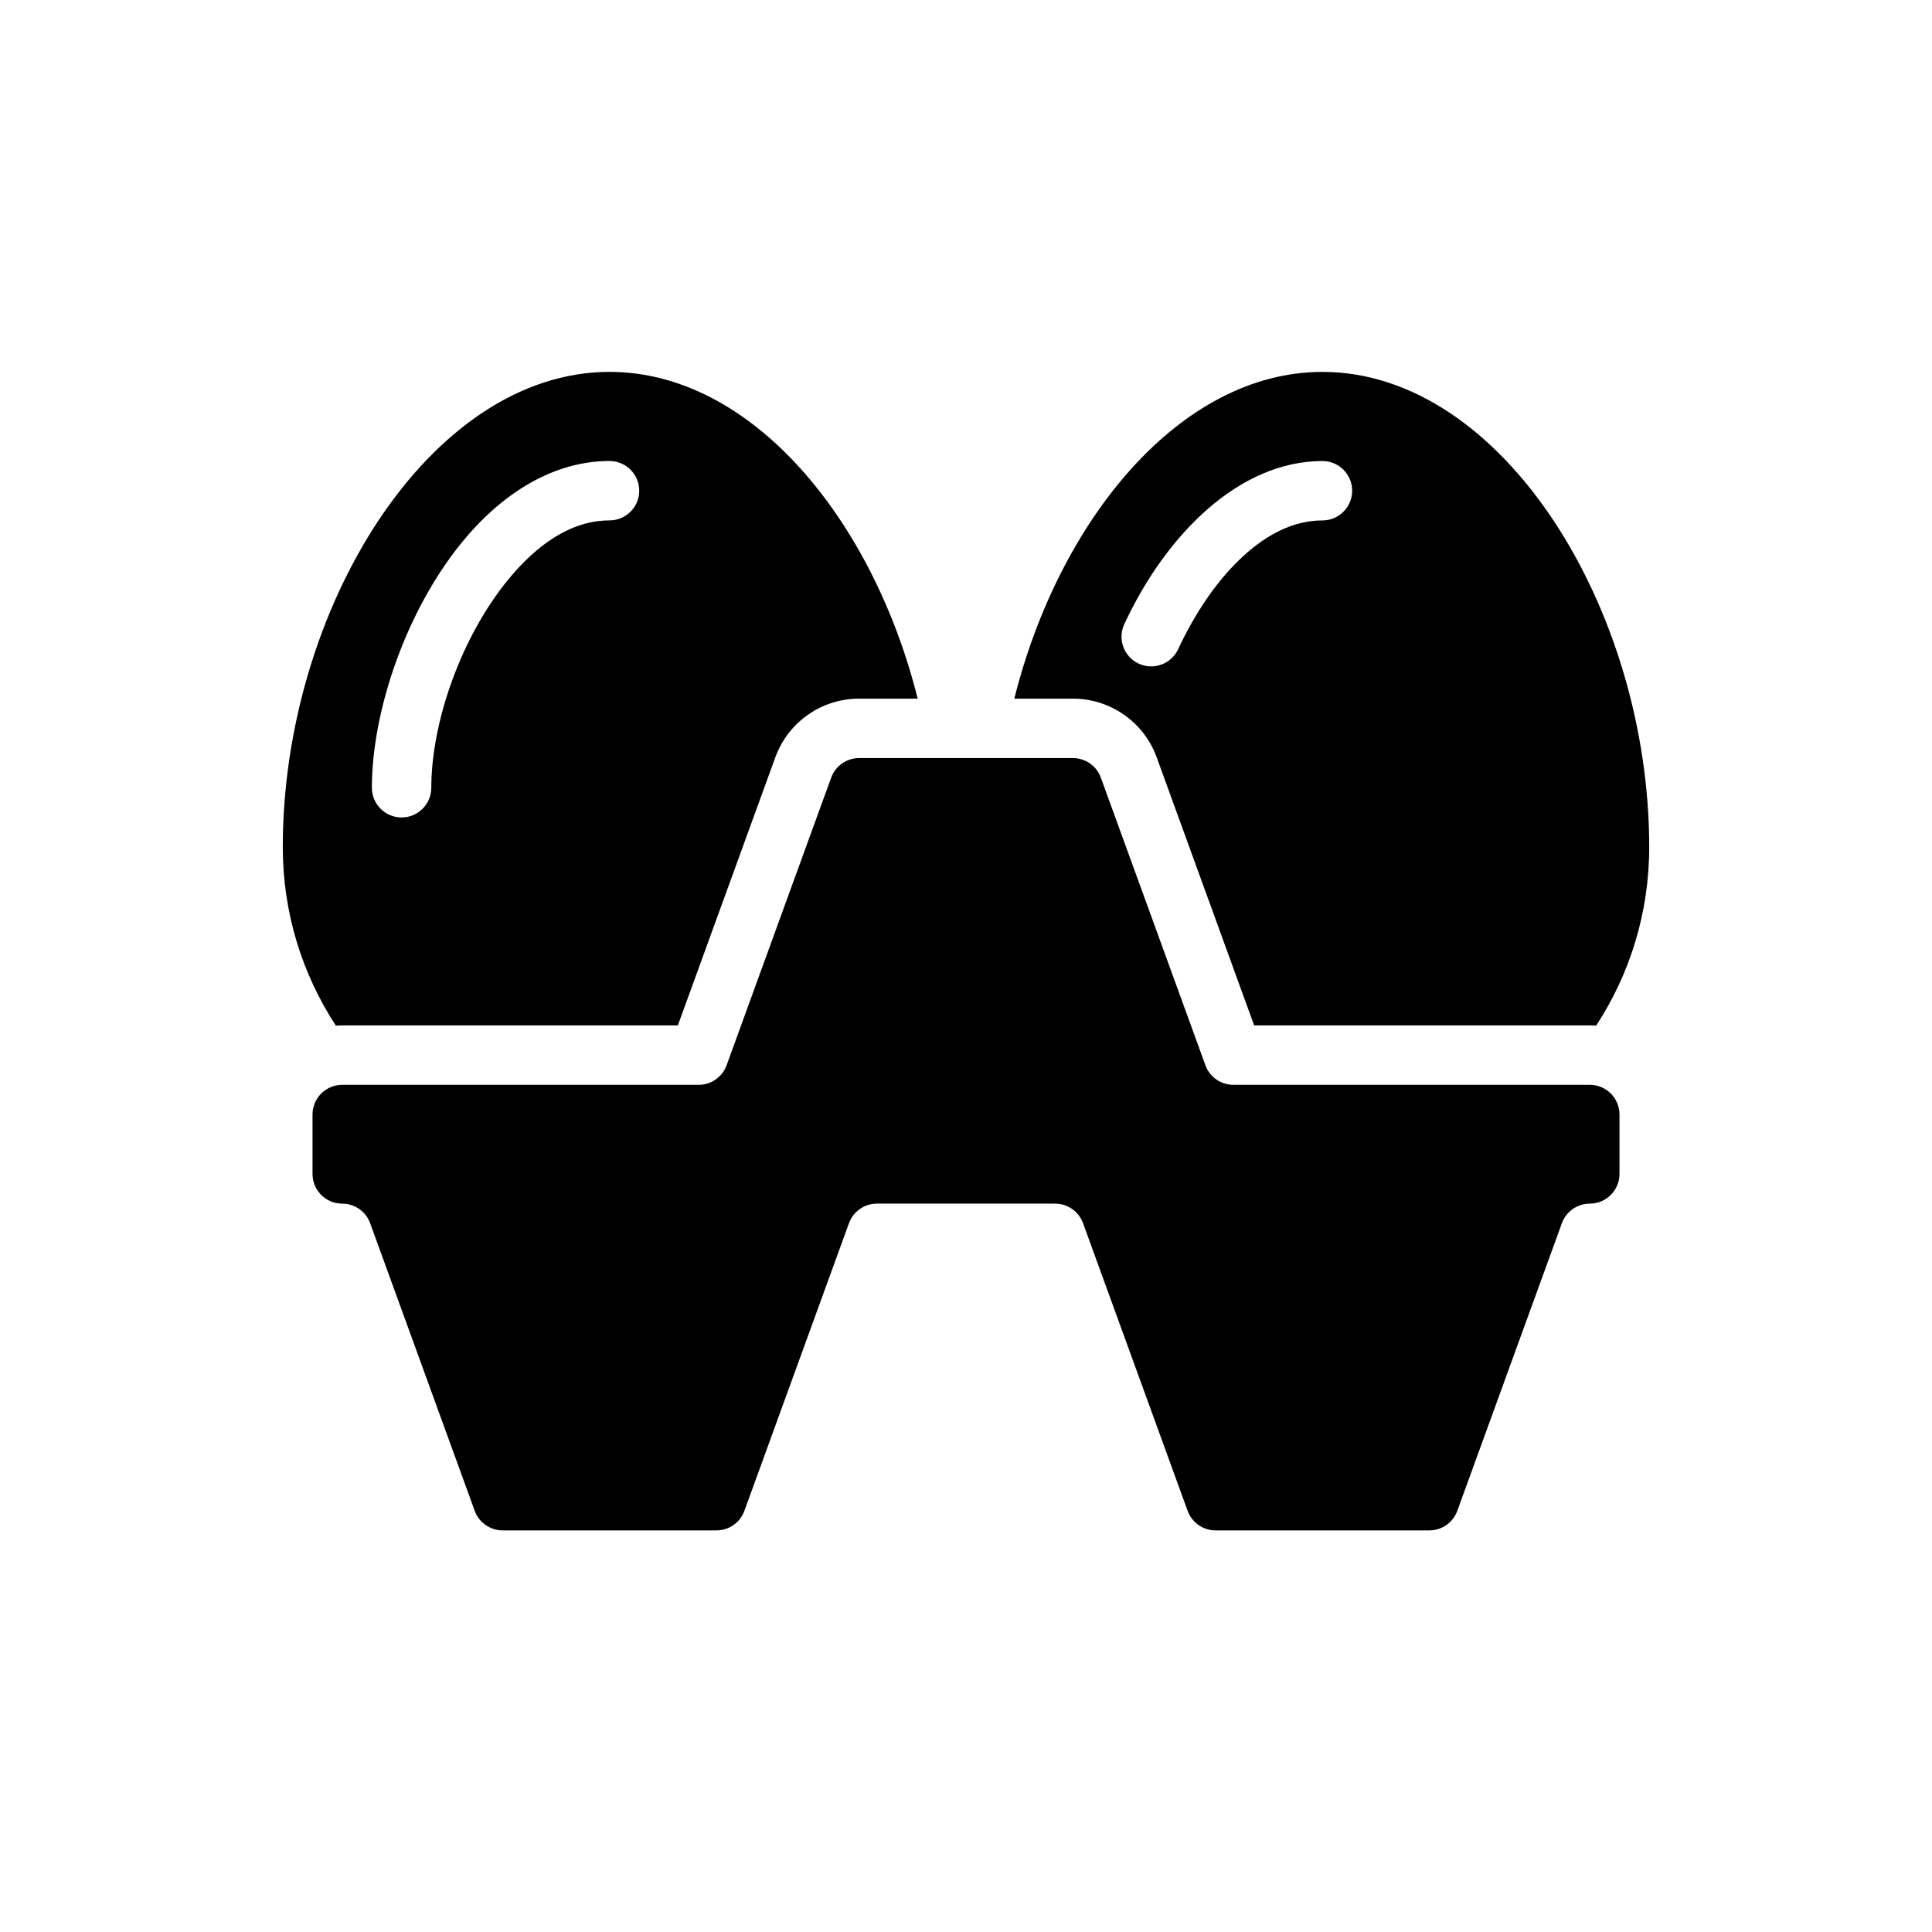 <?xml version="1.0" encoding="UTF-8"?>
<!-- Uploaded to: SVG Repo, www.svgrepo.com, Generator: SVG Repo Mixer Tools -->
<svg fill="#000000" width="800px" height="800px" version="1.1" viewBox="144 144 512 512" xmlns="http://www.w3.org/2000/svg">
 <g fill-rule="evenodd">
  <path d="m233 415.8c-8.887-13.602-14.059-29.852-14.059-47.297 0-62.977 38.801-125.95 86.594-125.95 37.684 0 69.77 39.148 81.664 86.594h-15.531c-9.934 0-18.797 6.211-22.199 15.547l-25.828 71.047h-88.953c-0.566 0-1.125 0.023-1.684 0.062zm25.301-63.039c0-17.336 7.848-39.84 20.324-55.098 7.461-9.117 16.547-15.75 26.906-15.75 4.344 0 7.871-3.527 7.871-7.871s-3.527-7.871-7.871-7.871c-14.832 0-28.41 8.477-39.094 21.531-14.73 17.996-23.883 44.609-23.883 65.062 0 4.344 3.527 7.871 7.871 7.871s7.871-3.527 7.871-7.871z"/>
  <path d="m412.8 329.15c11.895-47.445 43.98-86.594 81.664-86.594 47.793 0 86.594 62.977 86.594 125.95 0 17.445-5.172 33.691-14.059 47.297-0.559-0.039-1.117-0.062-1.684-0.062h-88.953l-25.828-71.047c-3.402-9.336-12.266-15.547-22.199-15.547zm43.422-13.105c4.434-9.508 10.297-18.316 17.293-24.711 6.18-5.644 13.219-9.414 20.949-9.414 4.344 0 7.871-3.527 7.871-7.871s-3.527-7.871-7.871-7.871c-21.996 0-41.375 19.309-52.516 43.227-1.836 3.938-0.125 8.629 3.809 10.461 3.945 1.836 8.629 0.125 10.461-3.816z"/>
  <path d="m463.45 426.31c1.133 3.109 4.086 5.18 7.398 5.18h94.465c4.344 0 7.871 3.527 7.871 7.871v15.742c0 4.344-3.527 7.871-7.871 7.871-3.305 0-6.266 2.07-7.398 5.18l-27.719 76.234c-1.133 3.109-4.086 5.18-7.398 5.18h-56.664c-3.312 0-6.266-2.07-7.398-5.18l-27.719-76.234c-1.133-3.109-4.086-5.18-7.398-5.18h-47.23c-3.312 0-6.266 2.07-7.398 5.18 0 0-19.355 53.246-27.719 76.234-1.133 3.109-4.086 5.18-7.398 5.18h-56.664c-3.312 0-6.266-2.07-7.398-5.18l-27.719-76.234c-1.133-3.109-4.094-5.18-7.398-5.18-4.344 0-7.871-3.527-7.871-7.871v-15.742c0-4.344 3.527-7.871 7.871-7.871h94.465c3.312 0 6.266-2.07 7.398-5.18 0 0 19.355-53.246 27.719-76.234 1.133-3.109 4.086-5.18 7.398-5.18h56.664c3.312 0 6.266 2.07 7.398 5.18l27.719 76.234z"/>
 </g>
</svg>